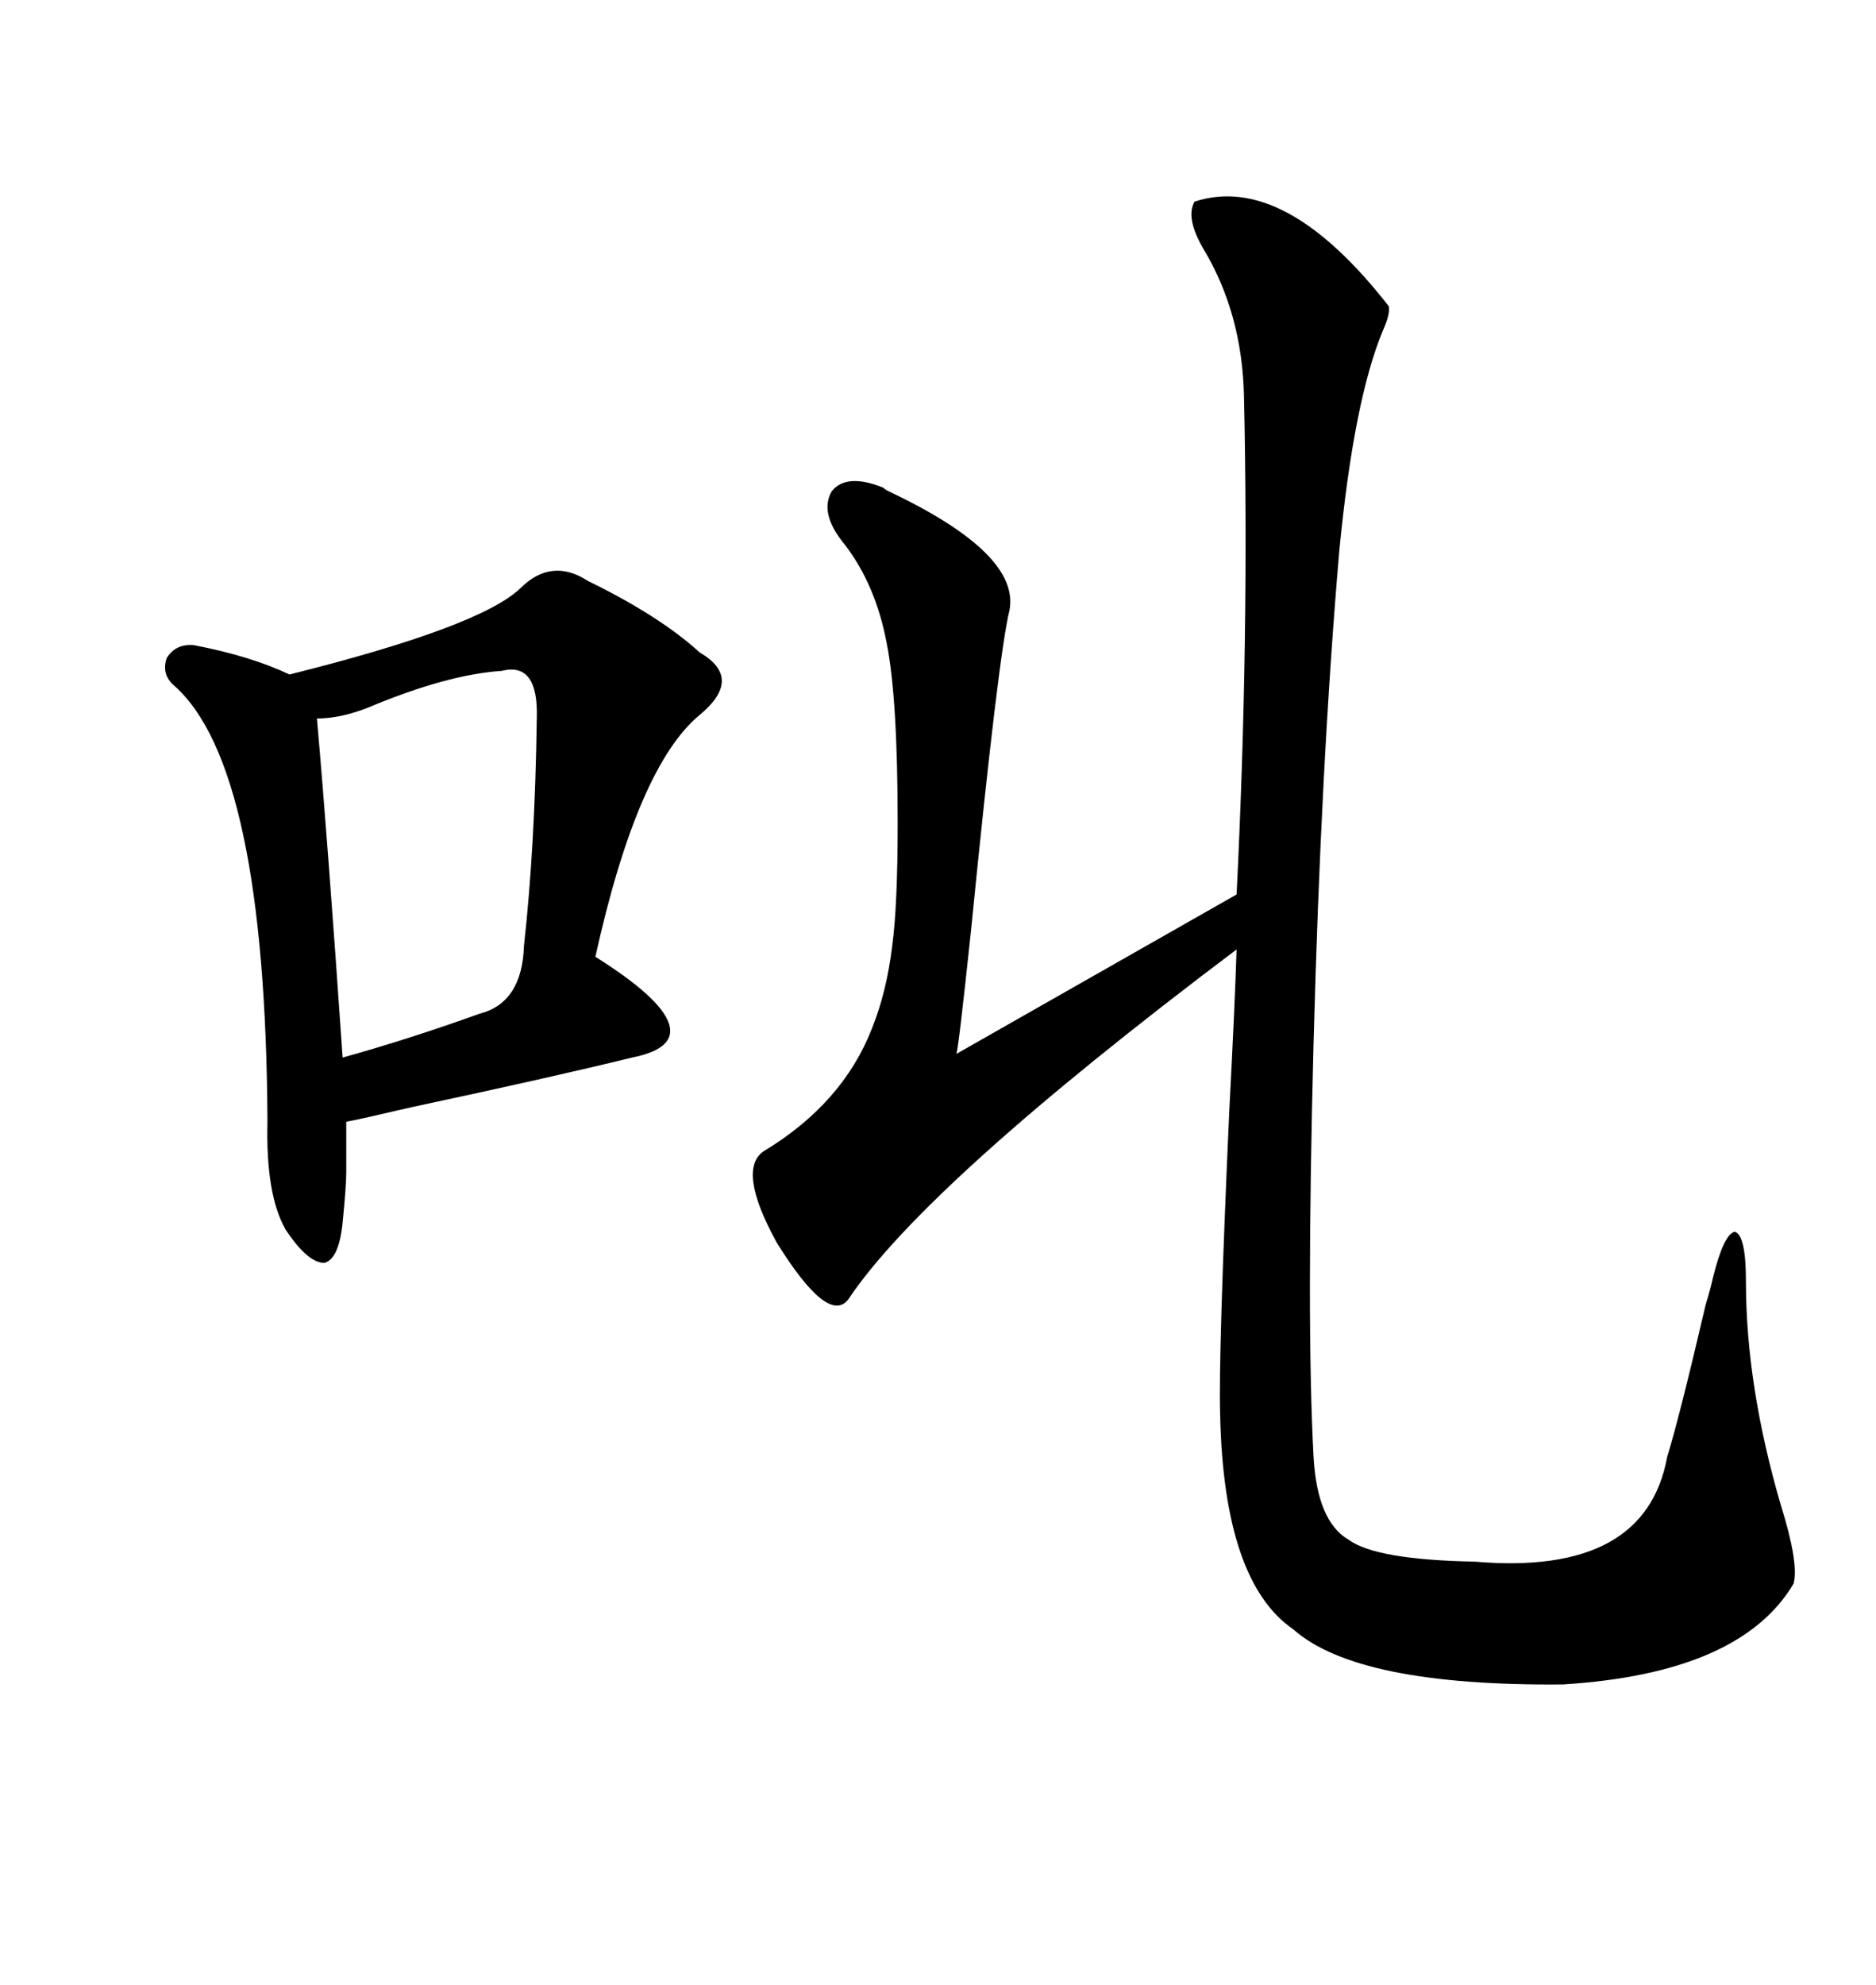 <svg xmlns="http://www.w3.org/2000/svg" xmlns:xlink="http://www.w3.org/1999/xlink" width="300" height="317.285"><path d="M191.02 32.23L191.02 32.23Q205.37 27.54 222.07 48.93L222.07 48.93Q222.36 50.10 221.19 52.73L221.19 52.73Q216.50 63.87 214.16 88.18L214.16 88.18Q211.23 122.46 210.06 166.70L210.06 166.70Q208.89 211.23 210.06 232.91L210.06 232.91Q210.64 243.16 215.63 246.09L215.63 246.09Q220.02 249.32 235.84 249.61L235.84 249.61Q263.09 251.95 266.60 232.91L266.60 232.91Q268.65 226.17 272.75 208.59L272.75 208.59Q273.63 205.66 273.93 204.20L273.93 204.20Q275.68 197.17 277.44 196.88L277.44 196.88Q279.20 197.46 279.20 204.79L279.20 204.79Q279.20 221.48 284.77 240.53L284.77 240.53Q287.70 249.90 286.82 253.13L286.82 253.13Q278.32 267.48 249.90 269.24L249.90 269.24Q217.09 269.53 206.84 260.45L206.84 260.45Q195.70 252.83 195.12 226.17L195.12 226.17Q194.82 216.80 196.58 177.54L196.58 177.54Q197.46 160.84 197.75 151.76L197.75 151.76Q147.95 189.26 135.64 207.71L135.64 207.71Q132.42 211.82 124.22 198.63L124.22 198.63Q117.77 186.91 122.17 183.98L122.17 183.98Q134.77 176.37 139.45 164.36L139.45 164.36Q141.80 158.50 142.68 151.17L142.68 151.17Q143.55 144.73 143.55 131.54L143.55 131.54Q143.55 111.62 141.80 102.83L141.80 102.83Q140.04 93.46 135.06 87.01L135.06 87.01Q130.96 82.03 133.01 78.52L133.01 78.52Q135.35 75.59 141.21 77.93L141.21 77.93Q141.50 78.22 142.09 78.52L142.09 78.52Q163.18 88.48 161.43 97.56L161.43 97.56Q159.67 104.59 155.27 148.83L155.27 148.83Q153.22 168.16 152.93 168.46L152.93 168.46L197.75 142.97Q199.80 101.66 198.93 63.28L198.93 63.28Q198.63 50.10 192.48 39.84L192.48 39.84Q189.55 34.86 191.02 32.23ZM83.20 94.04L83.20 94.04Q88.18 89.06 94.04 92.87L94.04 92.87Q105.47 98.44 111.91 104.30L111.91 104.30Q118.95 108.40 111.91 114.26L111.91 114.26Q101.95 122.46 95.21 152.93L95.21 152.93Q105.47 159.38 106.93 163.48L106.93 163.48Q108.40 167.58 101.07 169.04L101.07 169.04Q87.89 172.27 65.92 176.95L65.92 176.95Q57.13 179.00 55.37 179.30L55.37 179.30Q55.37 185.45 55.37 187.50L55.37 187.50Q55.37 189.55 54.79 195.41L54.79 195.41Q54.20 201.27 51.86 201.86L51.86 201.86Q49.22 201.86 45.70 196.58L45.70 196.58Q42.48 191.02 42.77 179.30L42.77 179.30Q42.48 122.46 27.83 109.57L27.83 109.57Q25.78 107.81 26.66 105.18L26.66 105.18Q28.13 102.83 31.05 103.13L31.05 103.13Q40.14 104.88 46.29 107.81L46.29 107.81Q76.76 100.20 83.20 94.04ZM80.27 107.23L80.27 107.23Q71.48 107.81 58.89 113.09L58.89 113.09Q54.49 114.84 50.68 114.84L50.68 114.84Q52.44 134.77 54.79 169.04L54.79 169.04Q65.33 166.11 76.76 162.01L76.76 162.01Q83.50 160.25 83.79 151.17L83.79 151.17Q85.55 135.35 85.84 114.84L85.84 114.84Q86.13 105.76 80.27 107.23Z"/></svg>